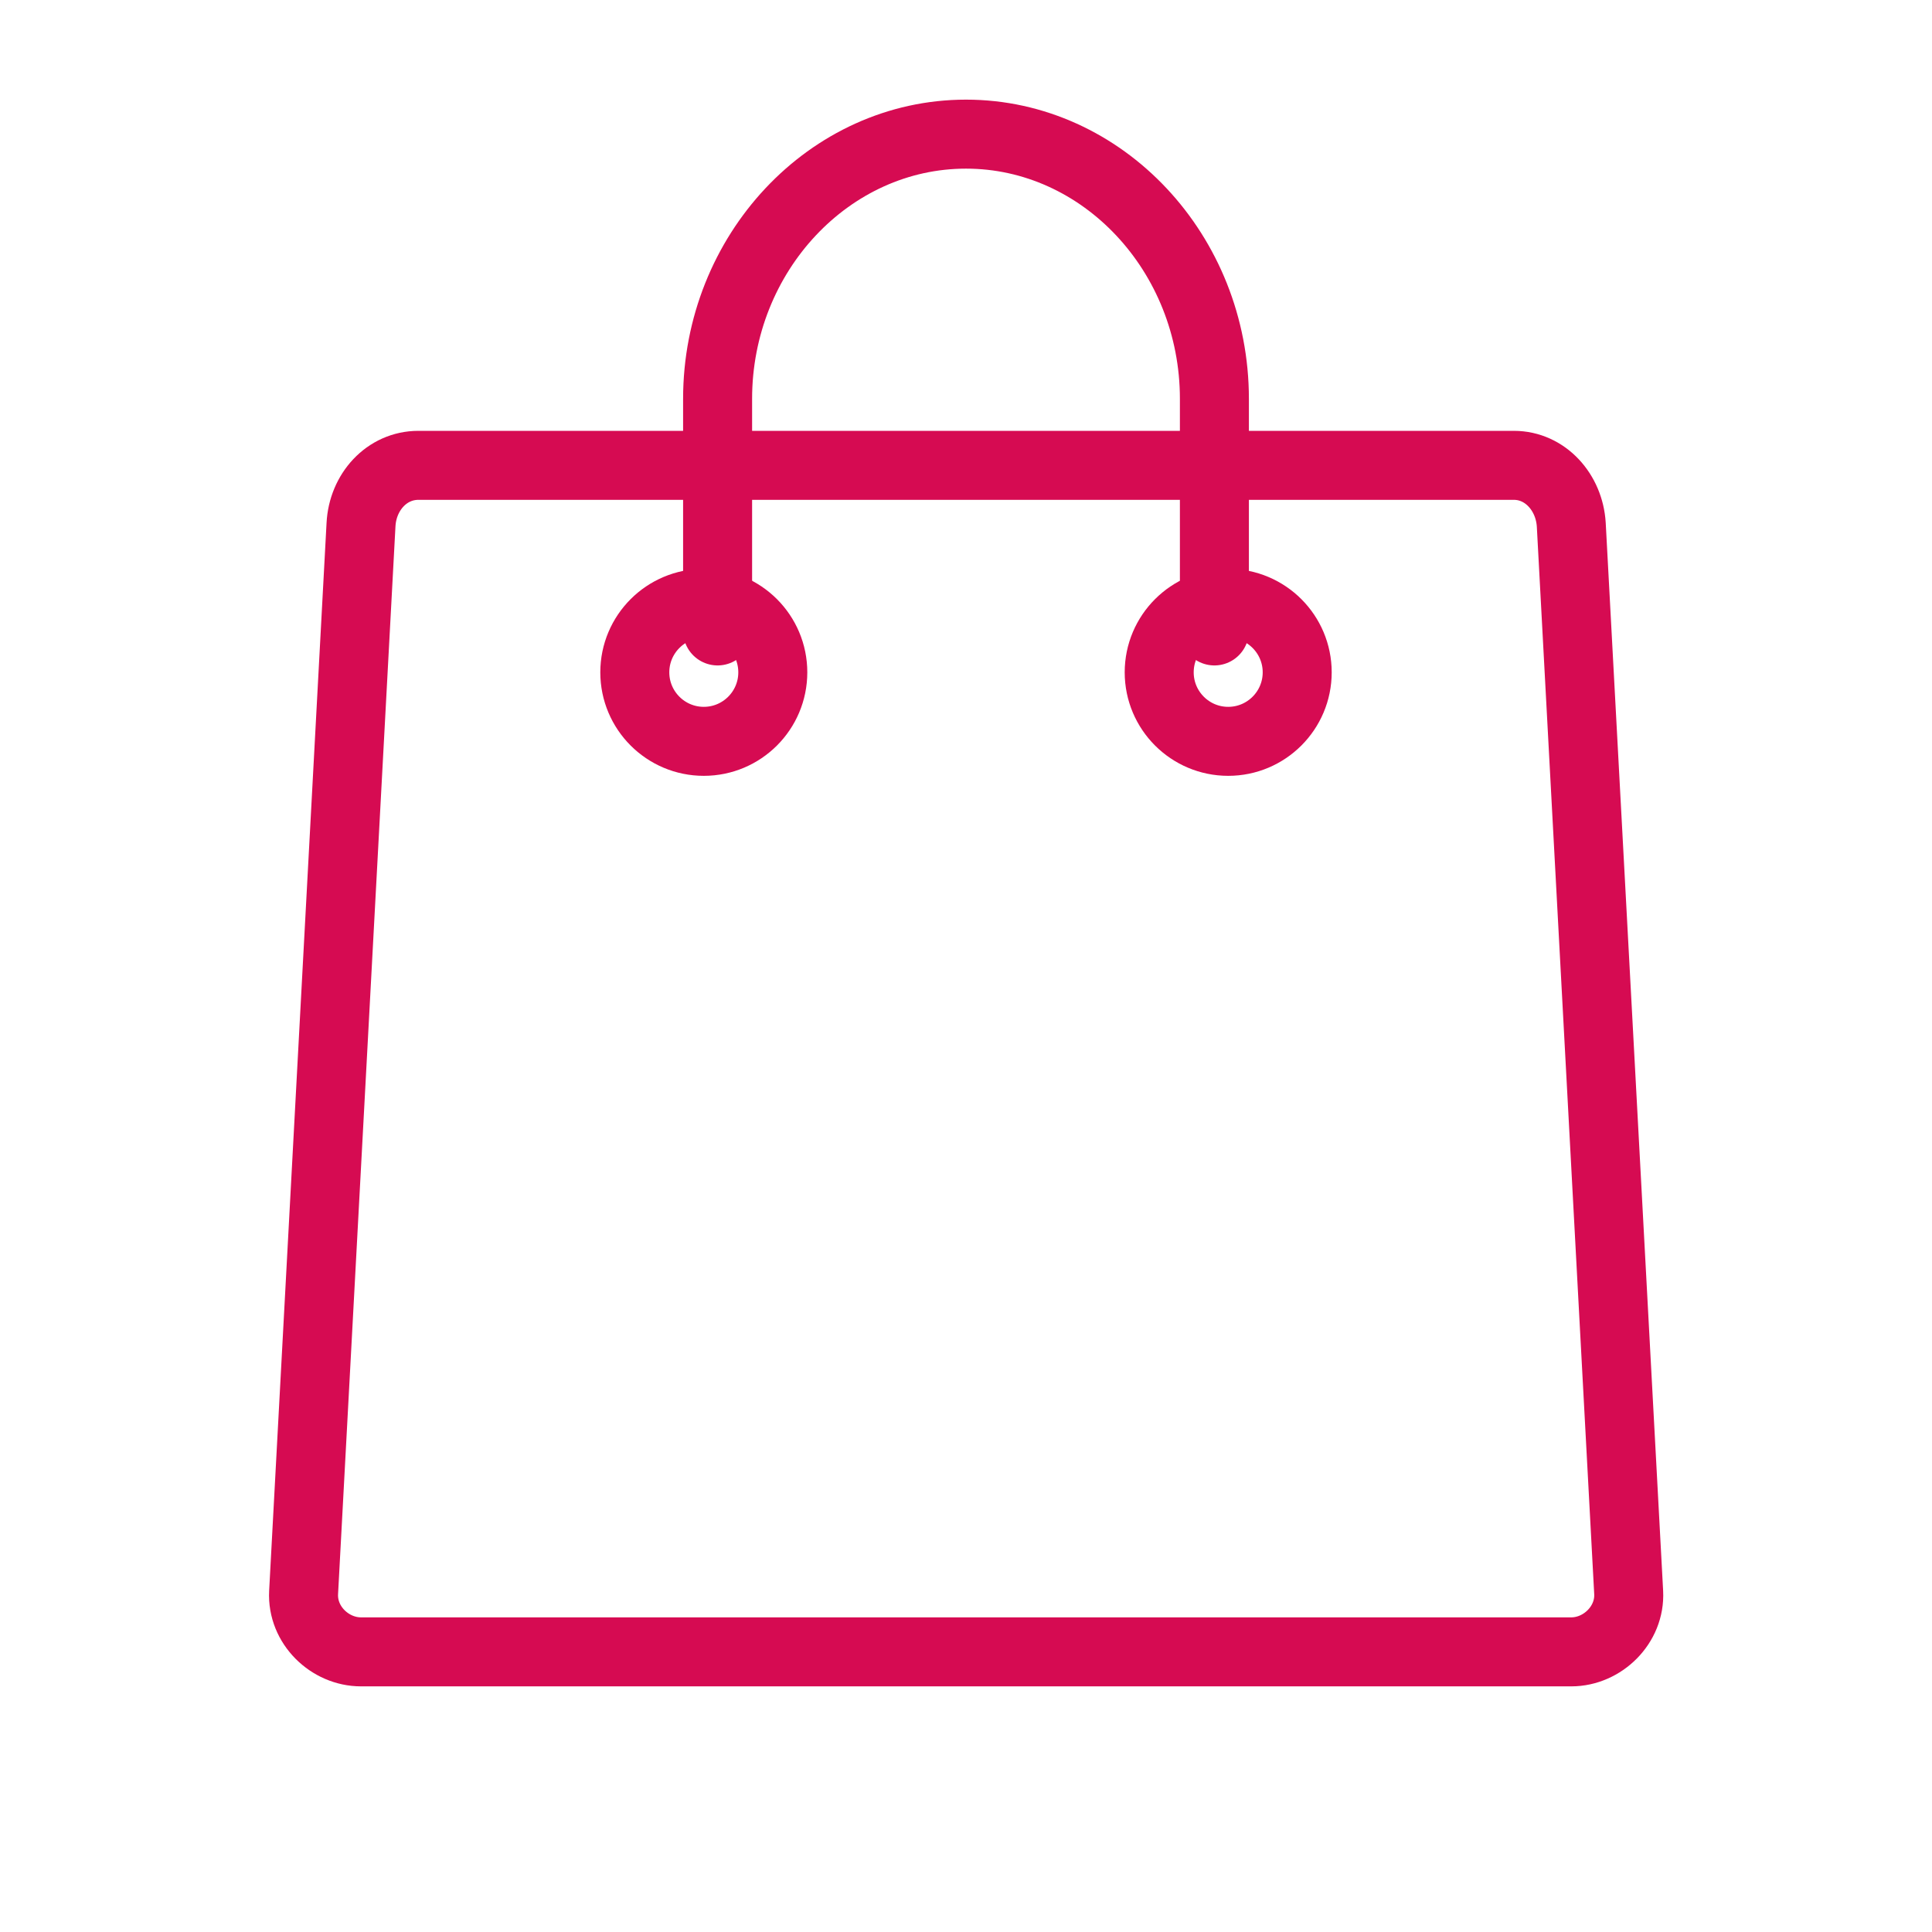 <?xml version="1.0" encoding="UTF-8"?>
<svg id="Ebene_2" data-name="Ebene 2" xmlns="http://www.w3.org/2000/svg" viewBox="0 0 70 70">
  <defs>
    <style>
      .cls-1 {
        fill: none;
        stroke: #d60b52;
        stroke-linecap: round;
        stroke-linejoin: round;
        stroke-width: 2.5px;
      }
    </style>
  </defs>
  <path class="cls-1" d="M15.16,16.86h39.69c1.14,0,2.01.98,2.08,2.15l2.08,38.69c.06,1.17-.95,2.15-2.08,2.15H13.08c-1.13,0-2.14-.97-2.08-2.15l2.08-38.69c.06-1.18.93-2.15,2.08-2.15Z"/>
  <path class="cls-1" d="M25.5,21.86c1.38,0,2.5,1.12,2.5,2.5s-1.12,2.5-2.5,2.5-2.5-1.12-2.5-2.5,1.12-2.5,2.5-2.5Z"/>
  <path class="cls-1" d="M44.5,21.86c1.38,0,2.5,1.12,2.5,2.5s-1.12,2.5-2.5,2.5-2.5-1.12-2.5-2.5,1.12-2.5,2.5-2.5Z"/>
  <path class="cls-1" d="M44,22.86v-8.41c0-5.27-4.05-9.59-9-9.59s-9,4.32-9,9.59v8.41"/>
</svg>